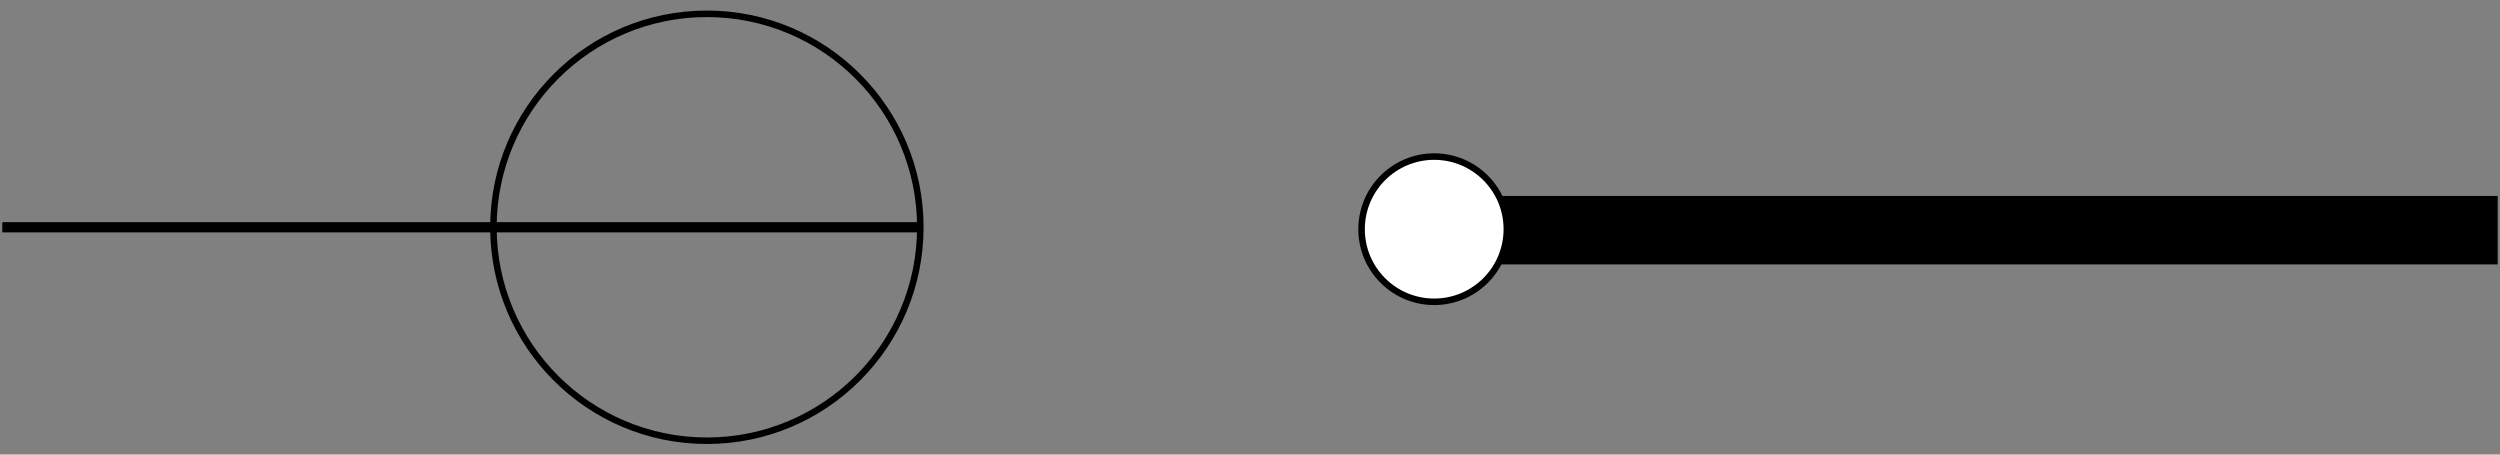 <?xml version="1.0" encoding="UTF-8" standalone="no"?>
<svg
   xmlns:dc="http://purl.org/dc/elements/1.1/"
   xmlns:cc="http://creativecommons.org/ns#"
   xmlns:rdf="http://www.w3.org/1999/02/22-rdf-syntax-ns#"
   xmlns:svg="http://www.w3.org/2000/svg"
   xmlns="http://www.w3.org/2000/svg"
   xmlns:sodipodi="http://sodipodi.sourceforge.net/DTD/sodipodi-0.dtd"
   xmlns:inkscape="http://www.inkscape.org/namespaces/inkscape"
   version="1.1"
   id="Vrstva_1"
   x="0px"
   y="0px"
   width="660"
   height="120"
   viewBox="0 0 660 120"
   enable-background="new 0 0 841.89 595.28"
   xml:space="preserve"
   sodipodi:docname="znakyR.svg"
   inkscape:version="1.0.1 (3bc2e813f5, 2020-09-07)"><rect x="0" y="0" width="660" height="120" fill="#808080" stroke="none"/><defs
   id="defs407" /><sodipodi:namedview
   pagecolor="#ffffff"
   bordercolor="#666666"
   borderopacity="1"
   objecttolerance="10"
   gridtolerance="10"
   guidetolerance="10"
   inkscape:pageopacity="0"
   inkscape:pageshadow="2"
   inkscape:window-width="2560"
   inkscape:window-height="1371"
   id="namedview405"
   showgrid="false"
   inkscape:zoom="0.87307395"
   inkscape:cx="312.07569"
   inkscape:cy="155.72295"
   inkscape:window-x="-8"
   inkscape:window-y="-8"
   inkscape:window-maximized="1"
   inkscape:current-layer="Vrstva_1"
   inkscape:document-rotation="0"
   fit-margin-top="0"
   fit-margin-left="0"
   fit-margin-right="0"
   fit-margin-bottom="0" />


















































































































































<g
   id="g27"
   transform="translate(-139.202,-141.267)"><rect
     x="139.804"
     y="199.915"
     width="242.365"
     height="2.701"
     id="rect94"
     style="stroke-width:1.721" /><path
     fill="none"
     stroke="#000000"
     d="m 325.82,257.619 c -31.126,0 -56.353,-25.231 -56.353,-56.352 0,-31.122 25.227,-56.353 56.353,-56.353 31.114,0 56.348,25.231 56.348,56.353 0,31.121 -25.234,56.352 -56.348,56.352 z"
     id="path96"
     style="stroke-width:1.721" /><rect
     x="534.515"
     y="193.001"
     width="264.084"
     height="18.071"
     id="rect110"
     style="stroke-width:1.721" /><path
     fill="#ffffff"
     stroke="#000000"
     d="m 517.83,220.942 c -10.582,0 -19.171,-8.578 -19.171,-19.165 0,-10.589 8.587,-19.174 19.171,-19.174 10.589,0 19.177,8.584 19.177,19.174 -0.002,10.587 -8.589,19.165 -19.177,19.165 z"
     id="path342"
     style="stroke-width:1.721" /></g>


























</svg>
